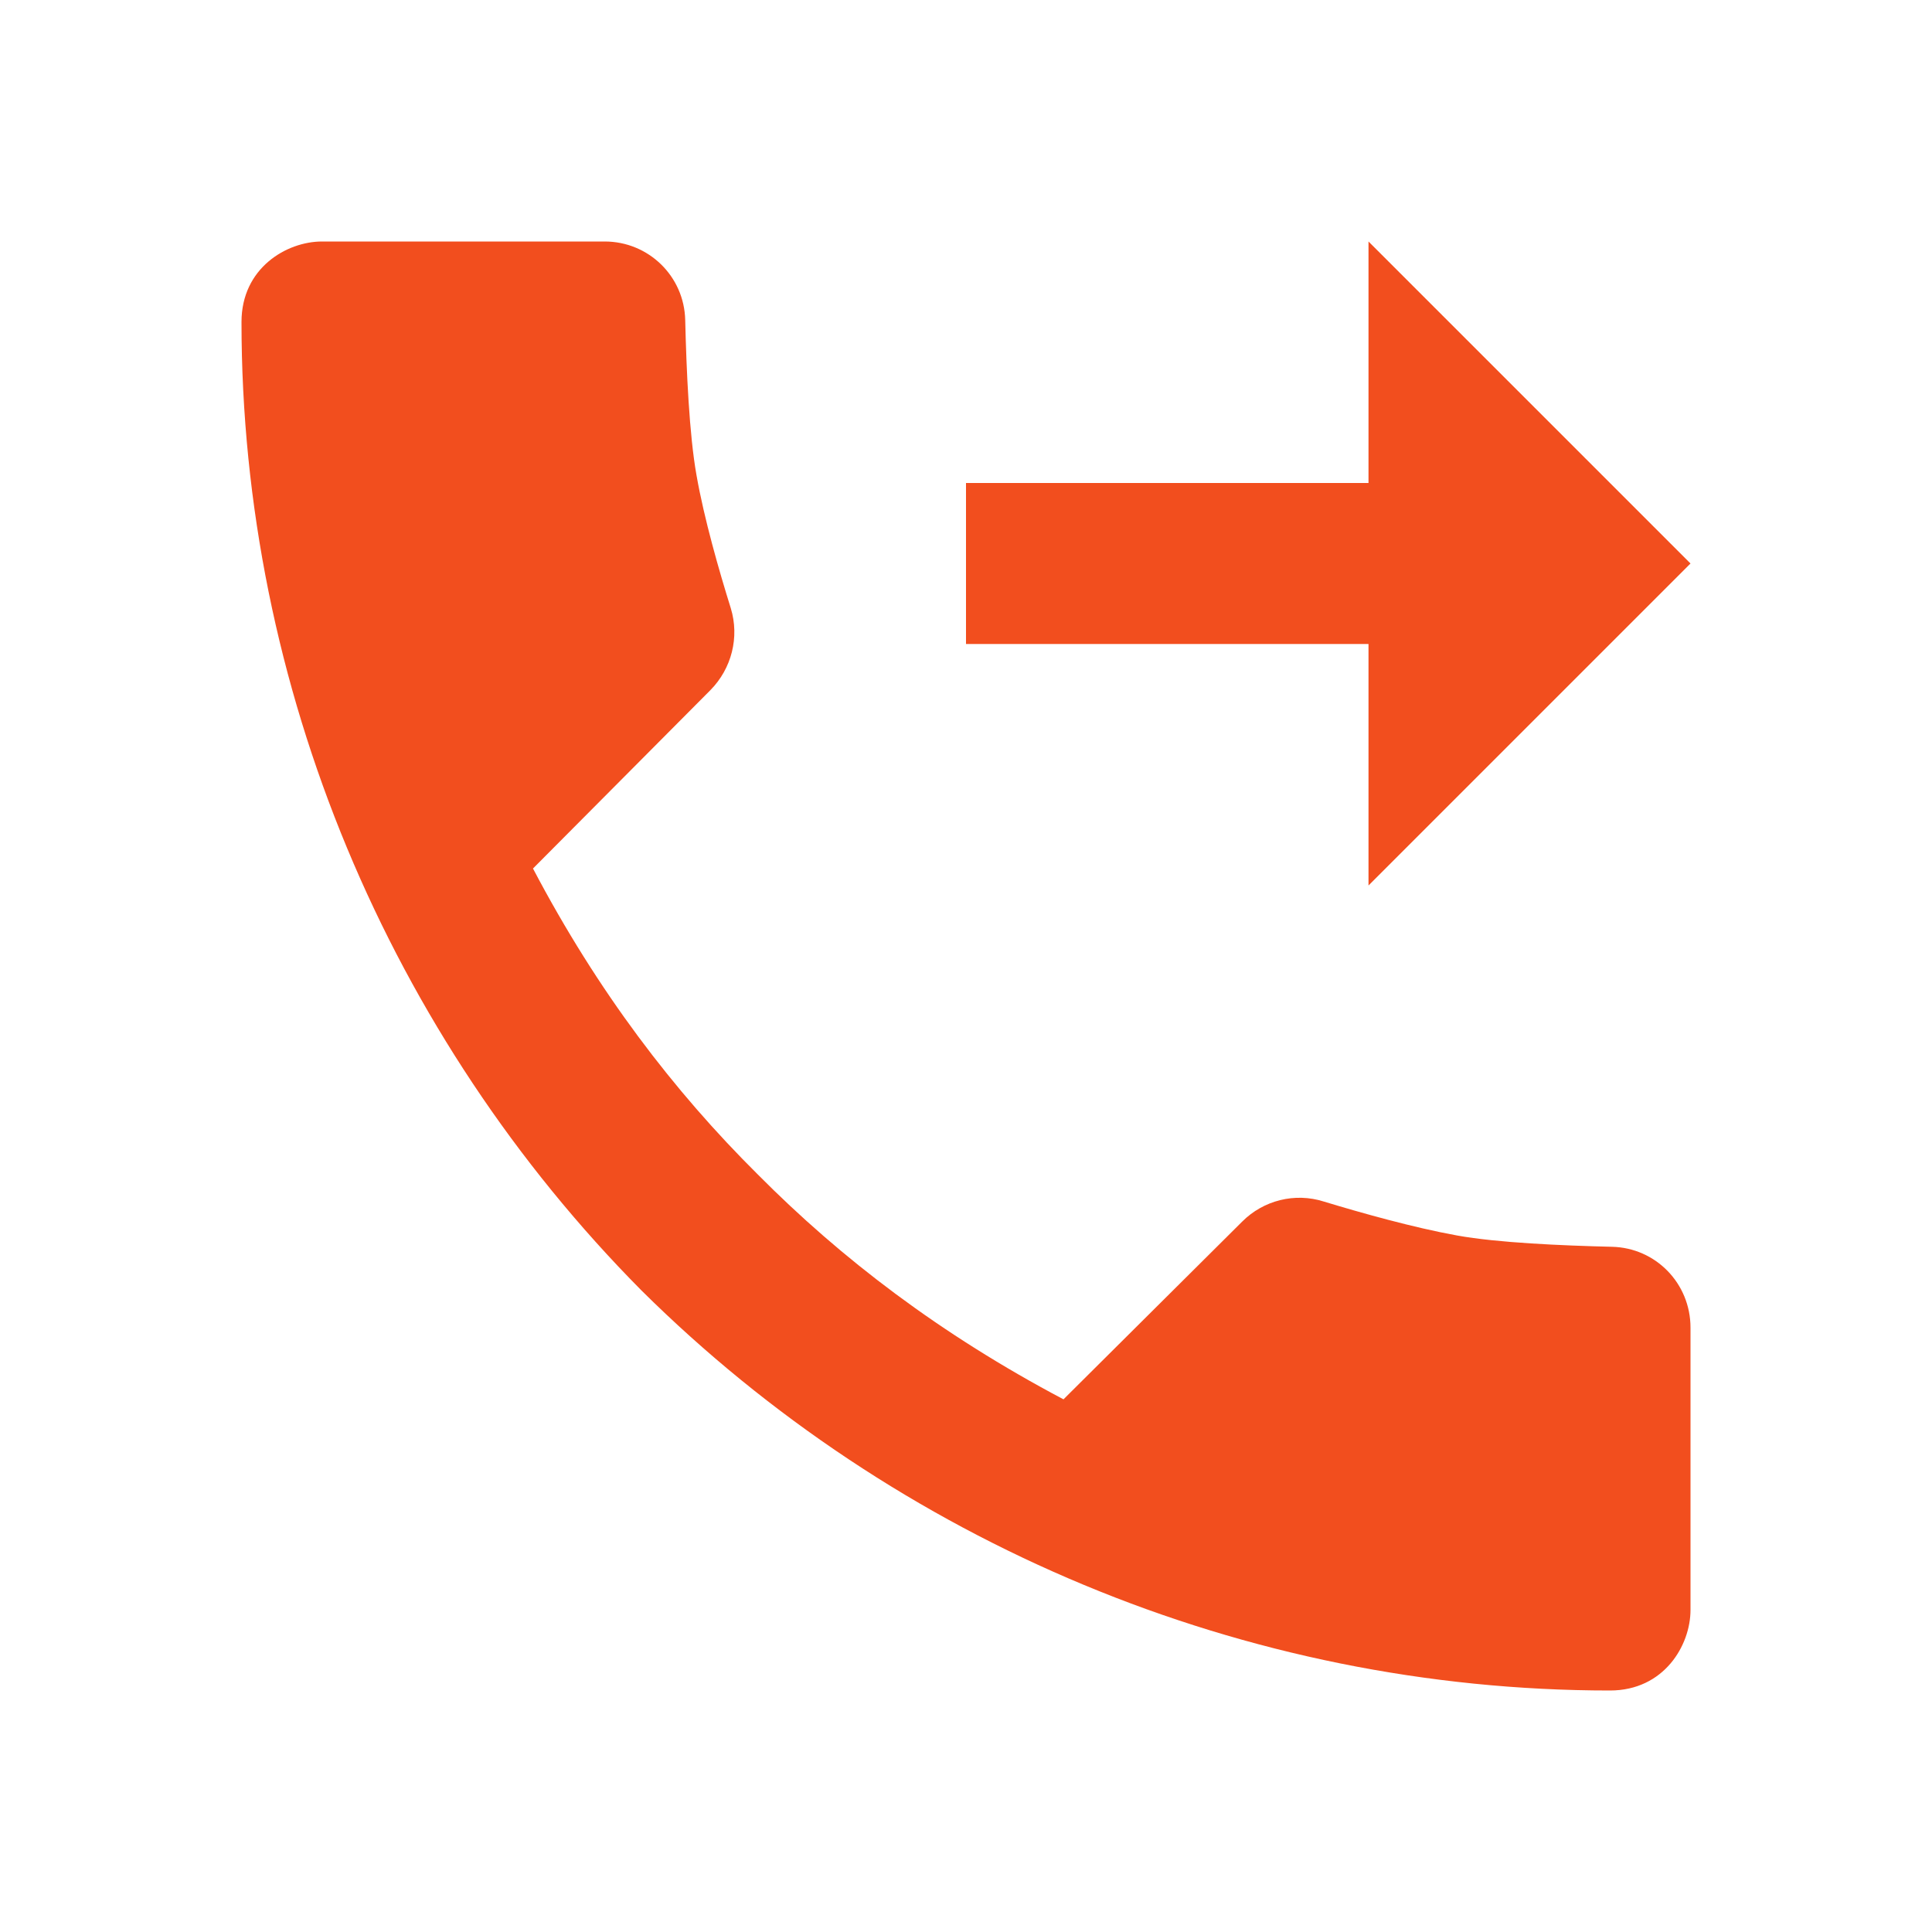 <?xml version="1.0" encoding="UTF-8"?> <svg xmlns="http://www.w3.org/2000/svg" viewBox="0 0 24 24" width="24px" height="24px"><g id="surface43210256"><path style=" stroke:none;fill-rule:nonzero;fill:rgb(94.902%,30.588%,11.765%);fill-opacity:1;" d="M 4 3 C 3.562 3 3 3.328 3 4 C 3 8.539 4.84 12.875 7.969 16.031 C 11.125 19.16 15.461 21 20 21 C 20.672 21 21 20.438 21 20 L 21 16.492 C 21 15.945 20.57 15.5 20.023 15.488 C 19.395 15.473 18.602 15.438 18.102 15.348 C 17.559 15.25 16.906 15.066 16.445 14.926 C 16.086 14.812 15.695 14.91 15.43 15.176 L 13.211 17.383 C 11.68 16.574 10.449 15.633 9.414 14.59 C 8.367 13.551 7.426 12.32 6.621 10.789 L 8.824 8.574 C 9.09 8.305 9.188 7.914 9.078 7.555 C 8.934 7.094 8.746 6.441 8.652 5.902 C 8.562 5.398 8.527 4.605 8.512 3.977 C 8.5 3.43 8.055 3 7.512 3 Z M 17 3 L 17 6 L 12 6 L 12 8 L 17 8 L 17 11 L 21 7 Z M 17 3 "></path></g></svg> 